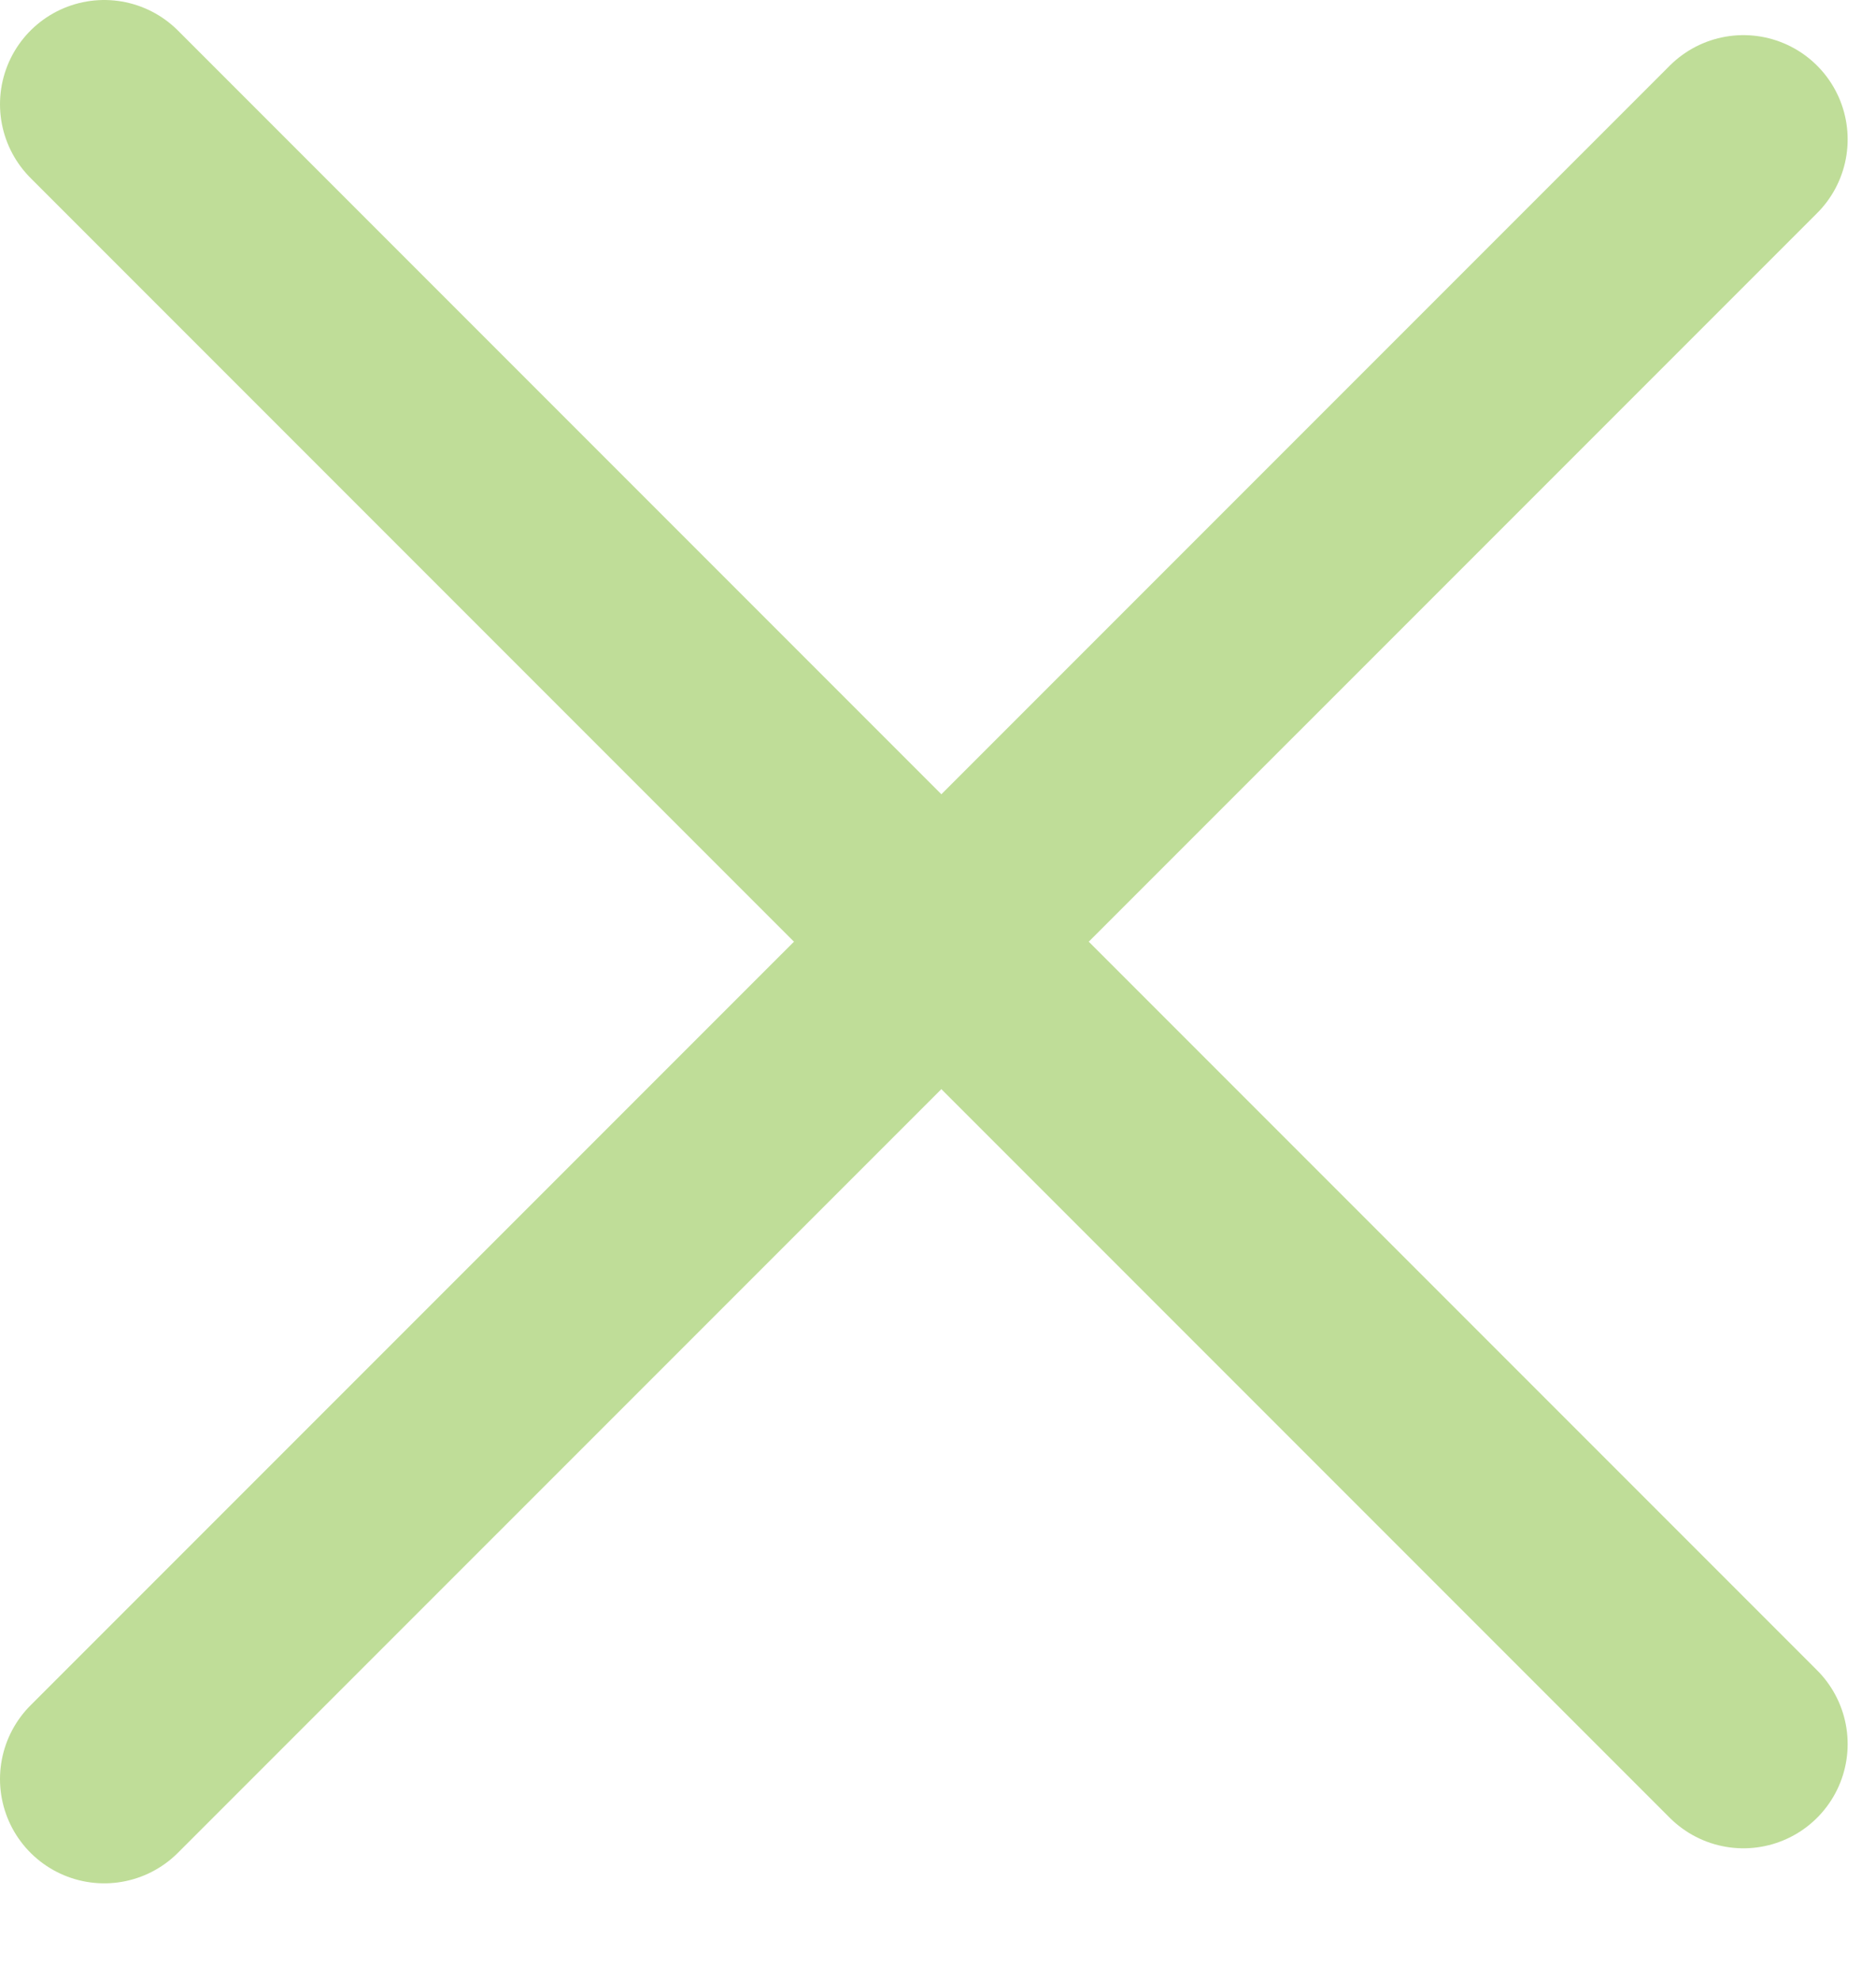 <svg width="18" height="19" viewBox="0 0 18 19" fill="none" xmlns="http://www.w3.org/2000/svg">
<path d="M1 17.064L16.728 1.337" stroke="#BFDD98" stroke-width="2" stroke-linecap="round"/>
<path d="M1 1L16.728 16.728" stroke="#BFDD98" stroke-width="2" stroke-linecap="round"/>
</svg>
